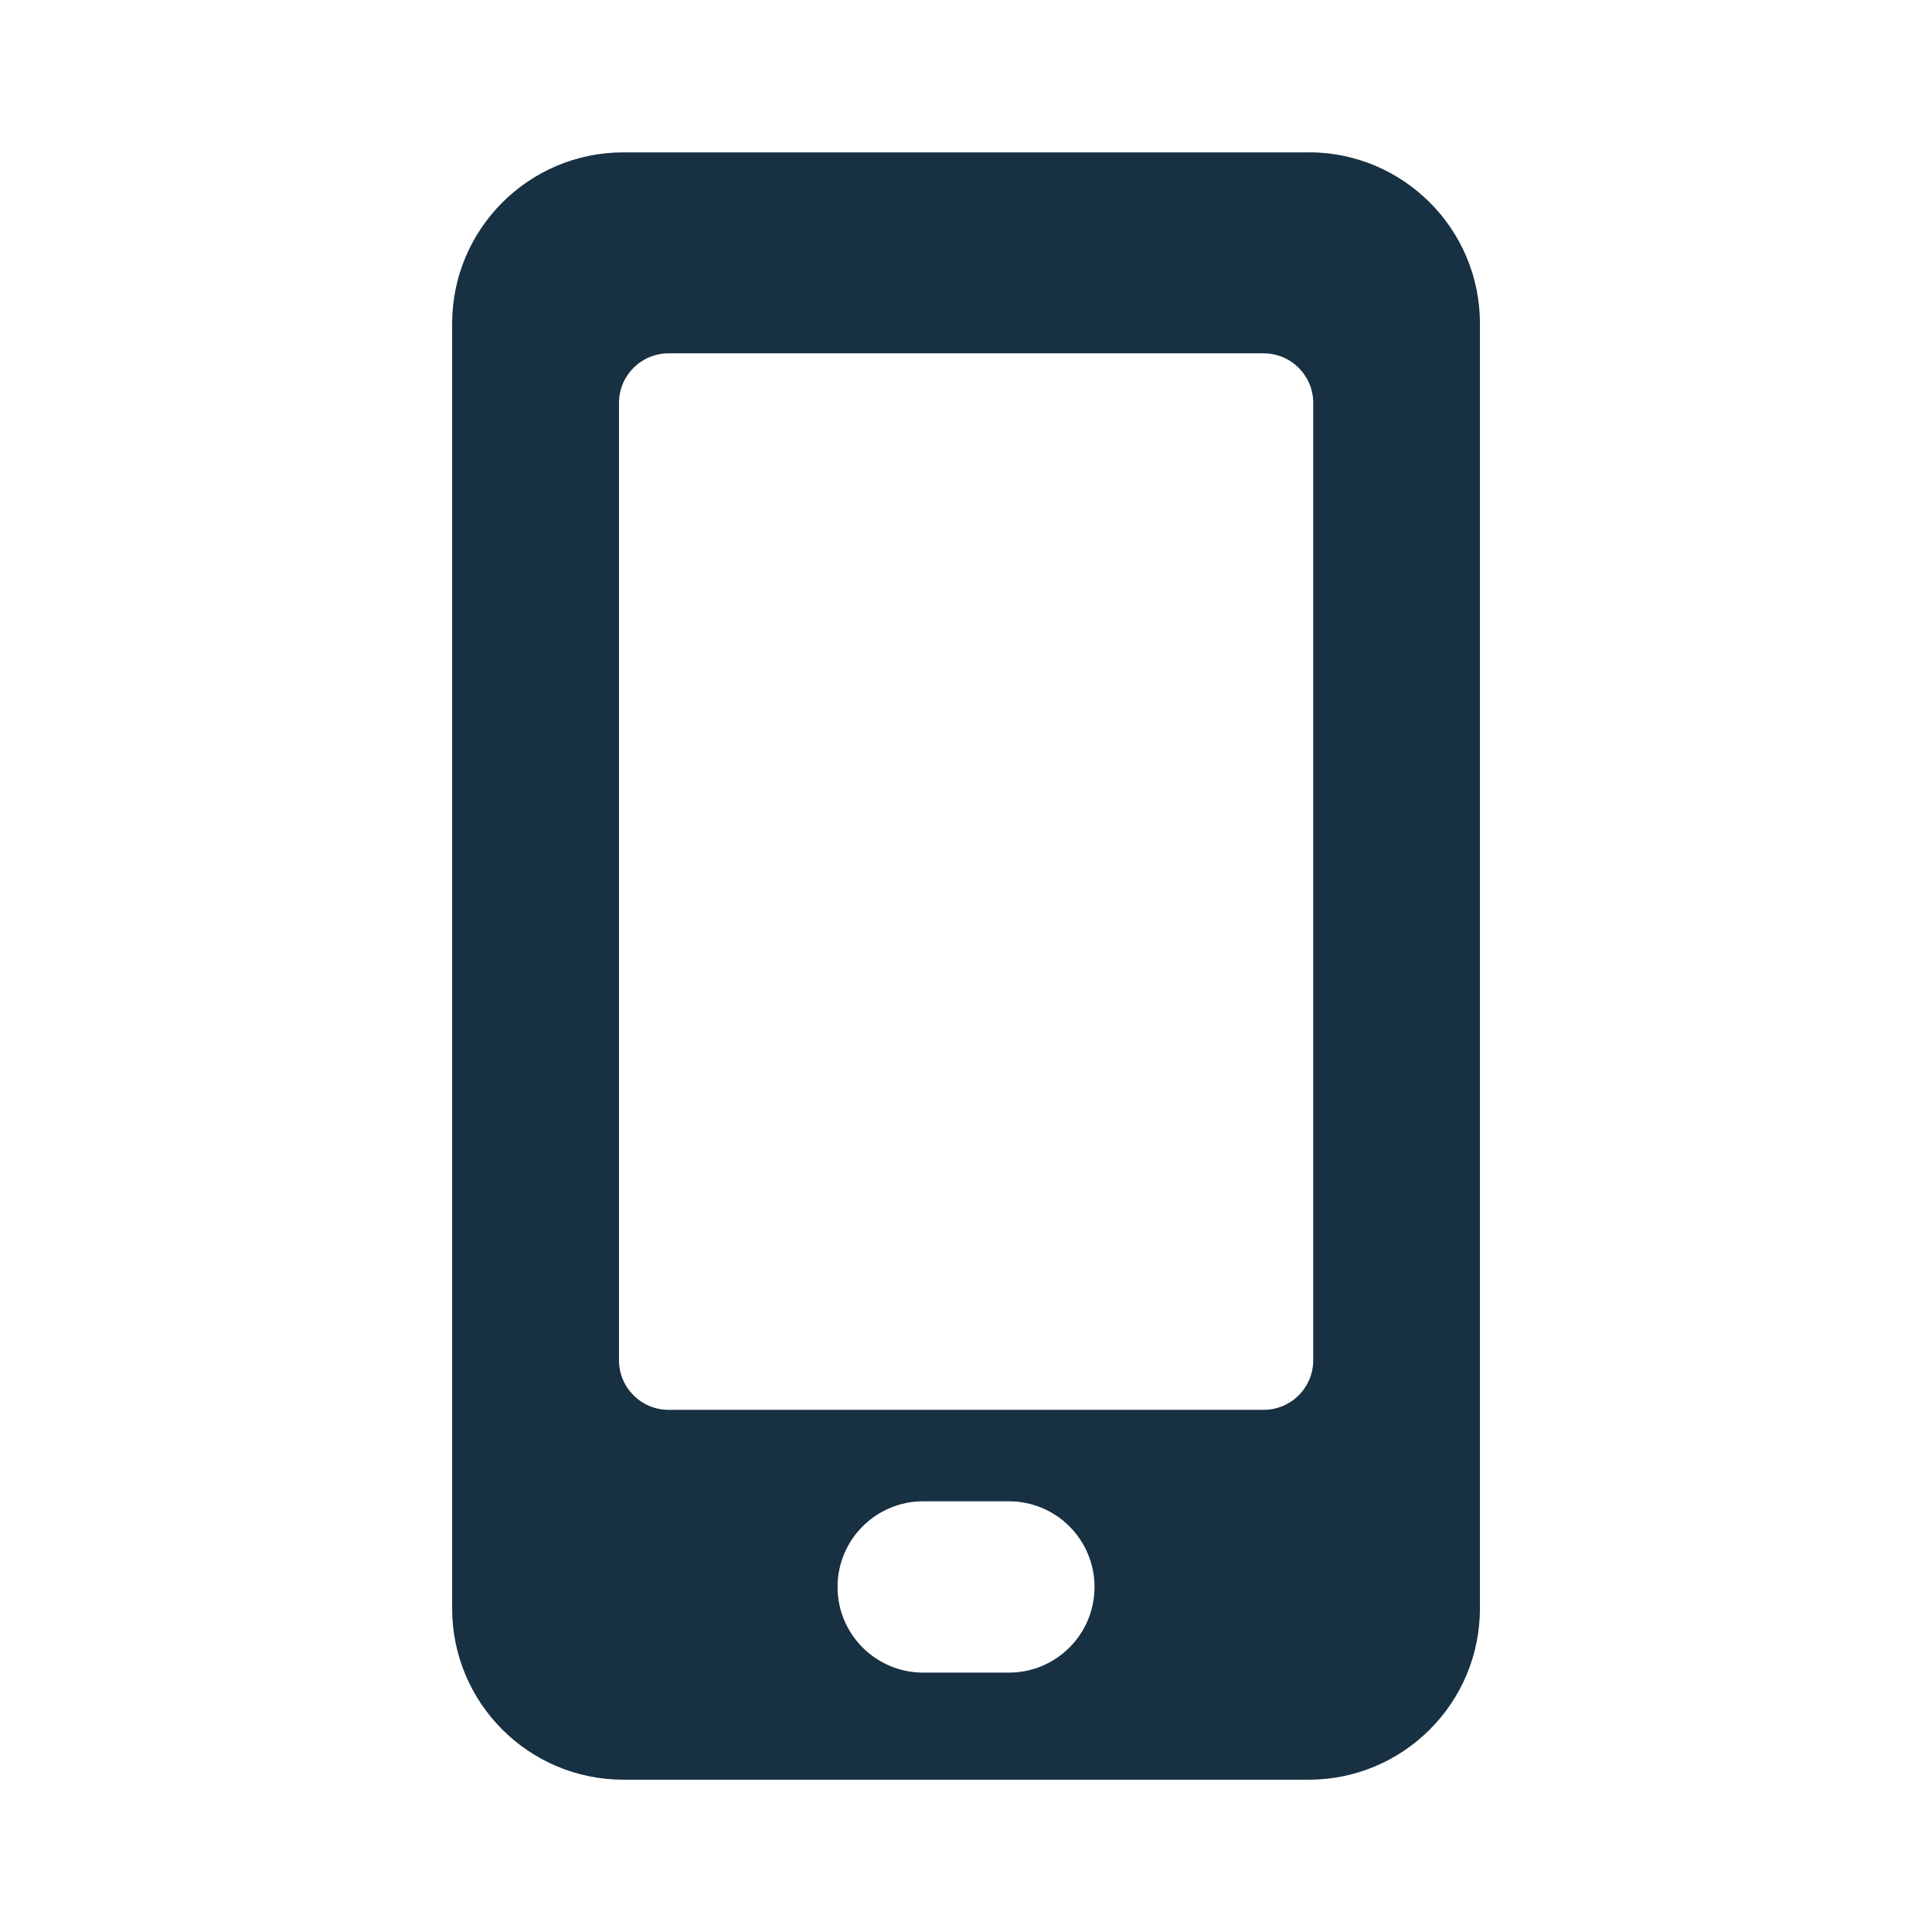 <?xml version="1.0" encoding="UTF-8"?>
<svg id="Layer_1" data-name="Layer 1" xmlns="http://www.w3.org/2000/svg" viewBox="0 0 256 256">
  <defs>
    <style>
      .cls-1 {
        fill: #173042;
      }
    </style>
  </defs>
  <path class="cls-1" d="m173.4,20.19h-90.79c-12.54,0-22.7,10.16-22.7,22.7v170.23c0,12.54,10.16,22.7,22.7,22.7h90.79c12.54,0,22.7-10.16,22.7-22.7V42.88c0-12.54-10.16-22.7-22.7-22.7Zm-39.72,201.44h-11.35c-6.27,0-11.35-5.08-11.35-11.35s5.08-11.35,11.35-11.35h11.35c6.27,0,11.35,5.08,11.35,11.35s-5.08,11.35-11.35,11.35Zm40.33-41.39c0,3.63-2.94,6.57-6.57,6.57h-78.85c-3.63,0-6.57-2.94-6.57-6.57V53.39c0-3.63,2.94-6.57,6.57-6.57h78.85c3.63,0,6.57,2.94,6.57,6.57v126.85Z"/>
</svg>